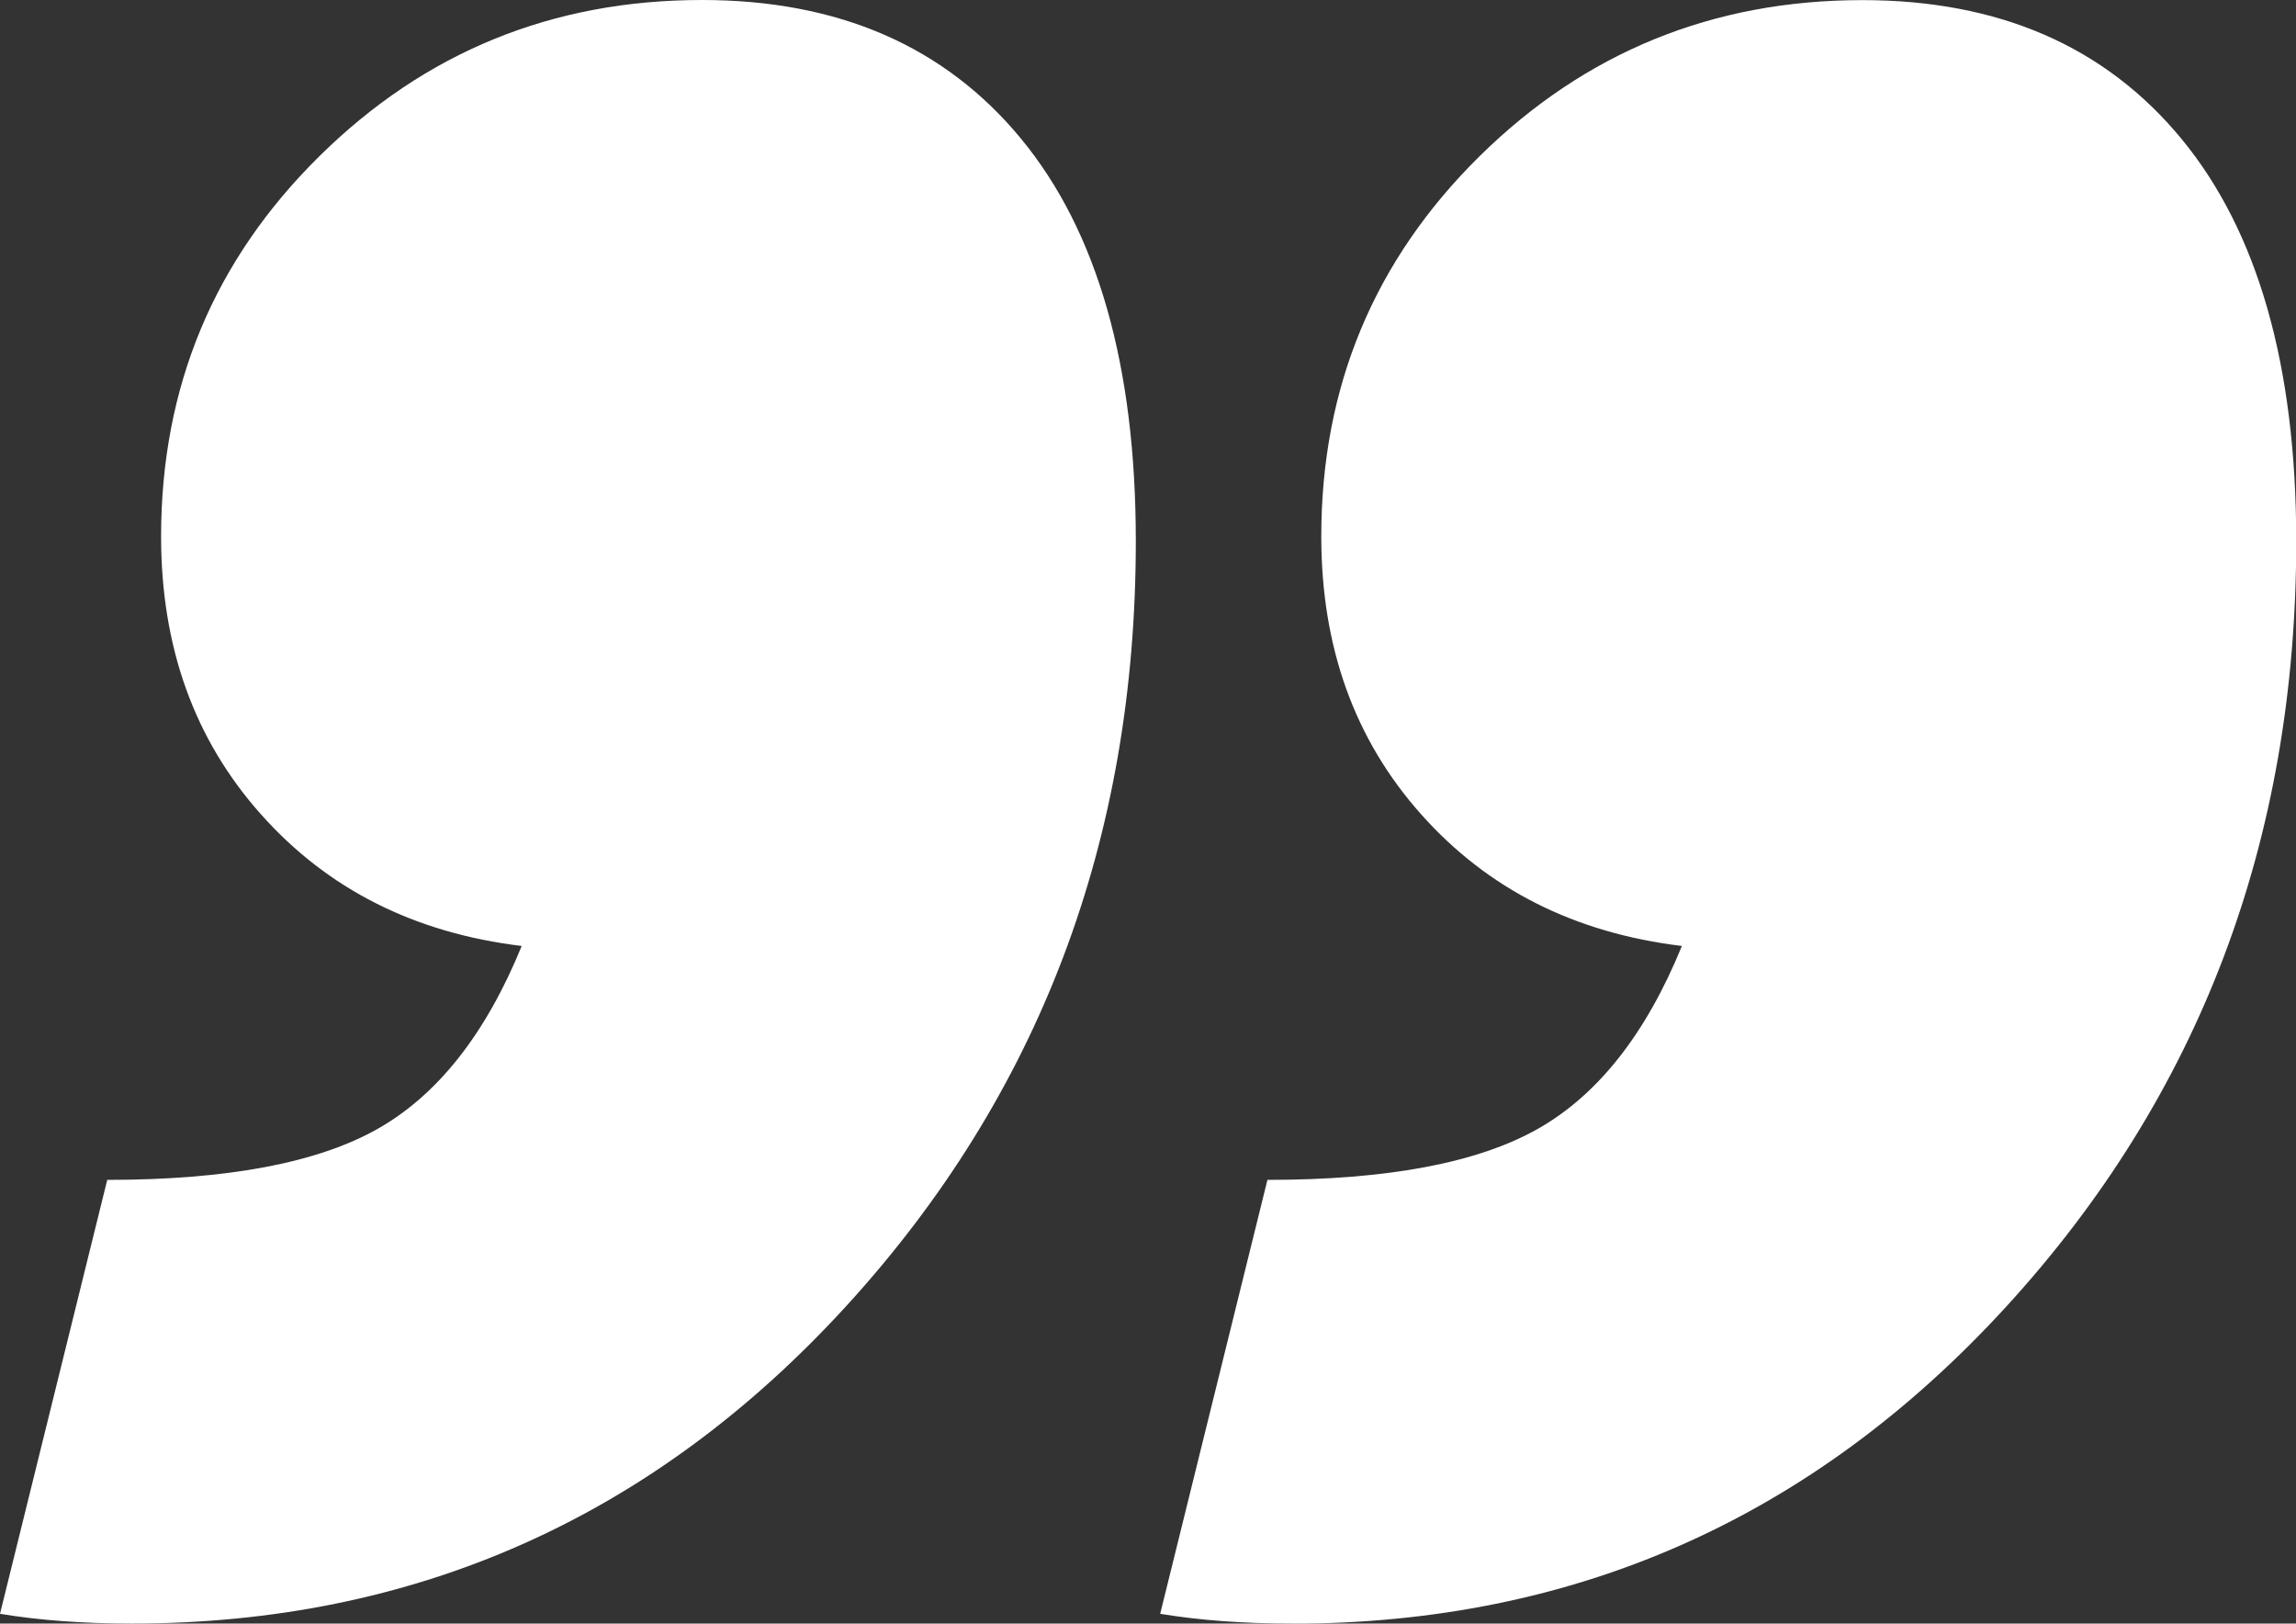 <?xml version="1.0" encoding="UTF-8"?>
<svg id="Calque_2" data-name="Calque 2" xmlns="http://www.w3.org/2000/svg" viewBox="0 0 202.53 143.19">
  <rect x="0" y="0" width="202.53" height="143.19" fill="#333333" stroke="none"/>
  <defs>
    <style>
      .cls-1 {
        fill: #fff;
      }

      .cls-2 {
        isolation: isolate;
      }
    </style>
  </defs>
  <g id="Calque_1-2" data-name="Calque 1">
    <g id="_" data-name=" " class="cls-2">
      <g class="cls-2">
        <path class="cls-1" d="m11.61,143.19c-4.3,0-8.17-.29-11.61-.86l9.46-38.27c10.6,0,18.56-1.5,23.87-4.51,5.3-3.01,9.53-8.38,12.69-16.12-9.46-1.14-17.13-5.01-23-11.61-5.88-6.59-8.81-14.76-8.81-24.51,0-13.18,4.66-24.36,13.97-33.54C37.48,4.59,48.73,0,61.92,0c12.04,0,21.43,4.08,28.16,12.25,6.73,8.17,10.11,20,10.11,35.48,0,26.38-8.53,48.87-25.59,67.51-17.06,18.63-38.05,27.95-62.99,27.95Z"/>
        <path class="cls-1" d="m113.95,143.19c-4.3,0-8.17-.29-11.61-.86l9.46-38.27c10.6,0,18.56-1.5,23.87-4.51,5.3-3.01,9.53-8.38,12.69-16.12-9.46-1.14-17.13-5.01-23-11.61-5.88-6.59-8.81-14.76-8.81-24.51,0-13.18,4.66-24.36,13.97-33.54,9.31-9.17,20.57-13.76,33.76-13.76,12.04,0,21.43,4.08,28.16,12.25,6.73,8.17,10.11,20,10.11,35.48,0,26.38-8.53,48.87-25.59,67.51-17.06,18.63-38.05,27.95-62.99,27.95Z"/>
      </g>
    </g>
  </g>
</svg>